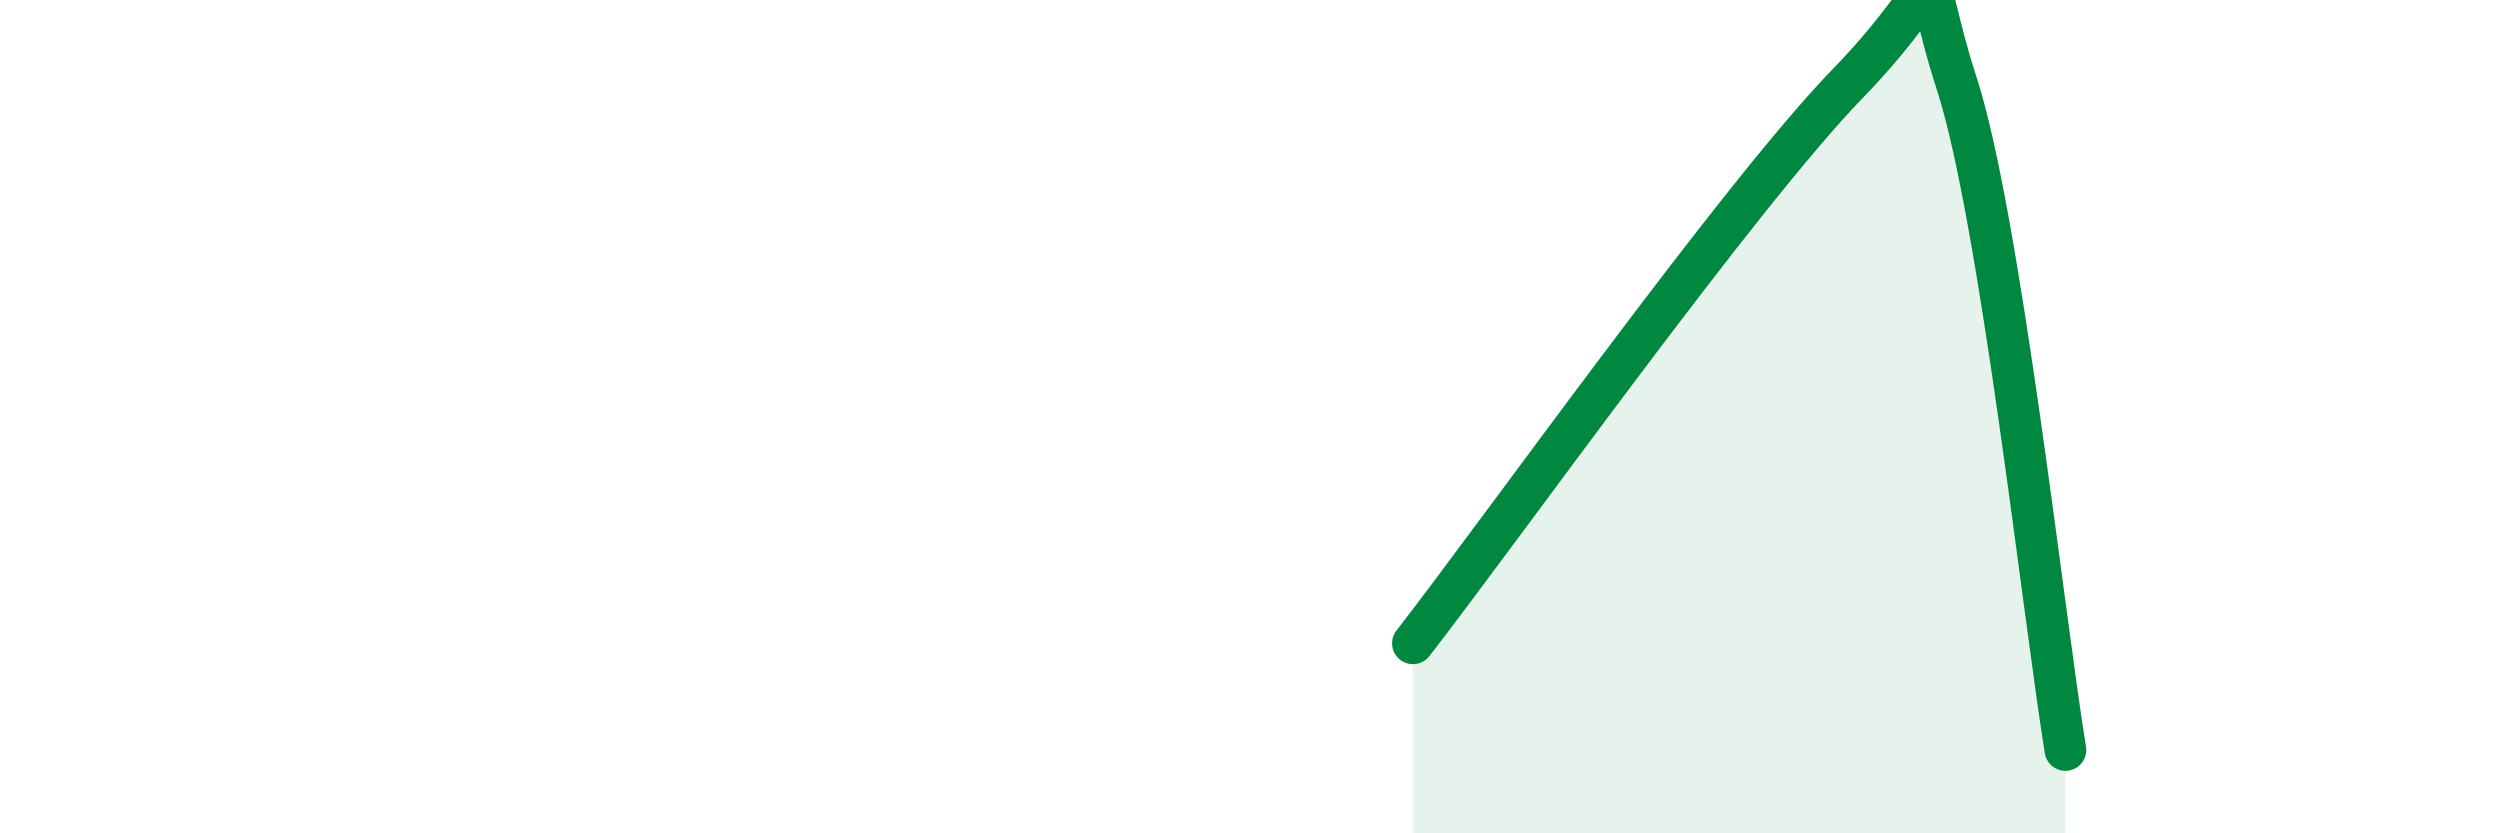 
    <svg width="60" height="20" viewBox="0 0 60 20" xmlns="http://www.w3.org/2000/svg">
      <path
        d="M 33.91,15.44 C 36,12.75 41.74,4.69 44.35,2 C 46.96,-0.69 45.92,-1.2 46.96,2 C 48,5.2 49.05,14.8 49.57,18L49.57 20L33.91 20Z"
        fill="#008740"
        opacity="0.1"
        stroke-linecap="round"
        stroke-linejoin="round"
      />
      <path
        d="M 33.91,15.44 C 36,12.75 41.74,4.69 44.35,2 C 46.96,-0.69 45.92,-1.2 46.96,2 C 48,5.2 49.05,14.8 49.57,18"
        stroke="#008740"
        stroke-width="1"
        fill="none"
        stroke-linecap="round"
        stroke-linejoin="round"
      />
    </svg>
  